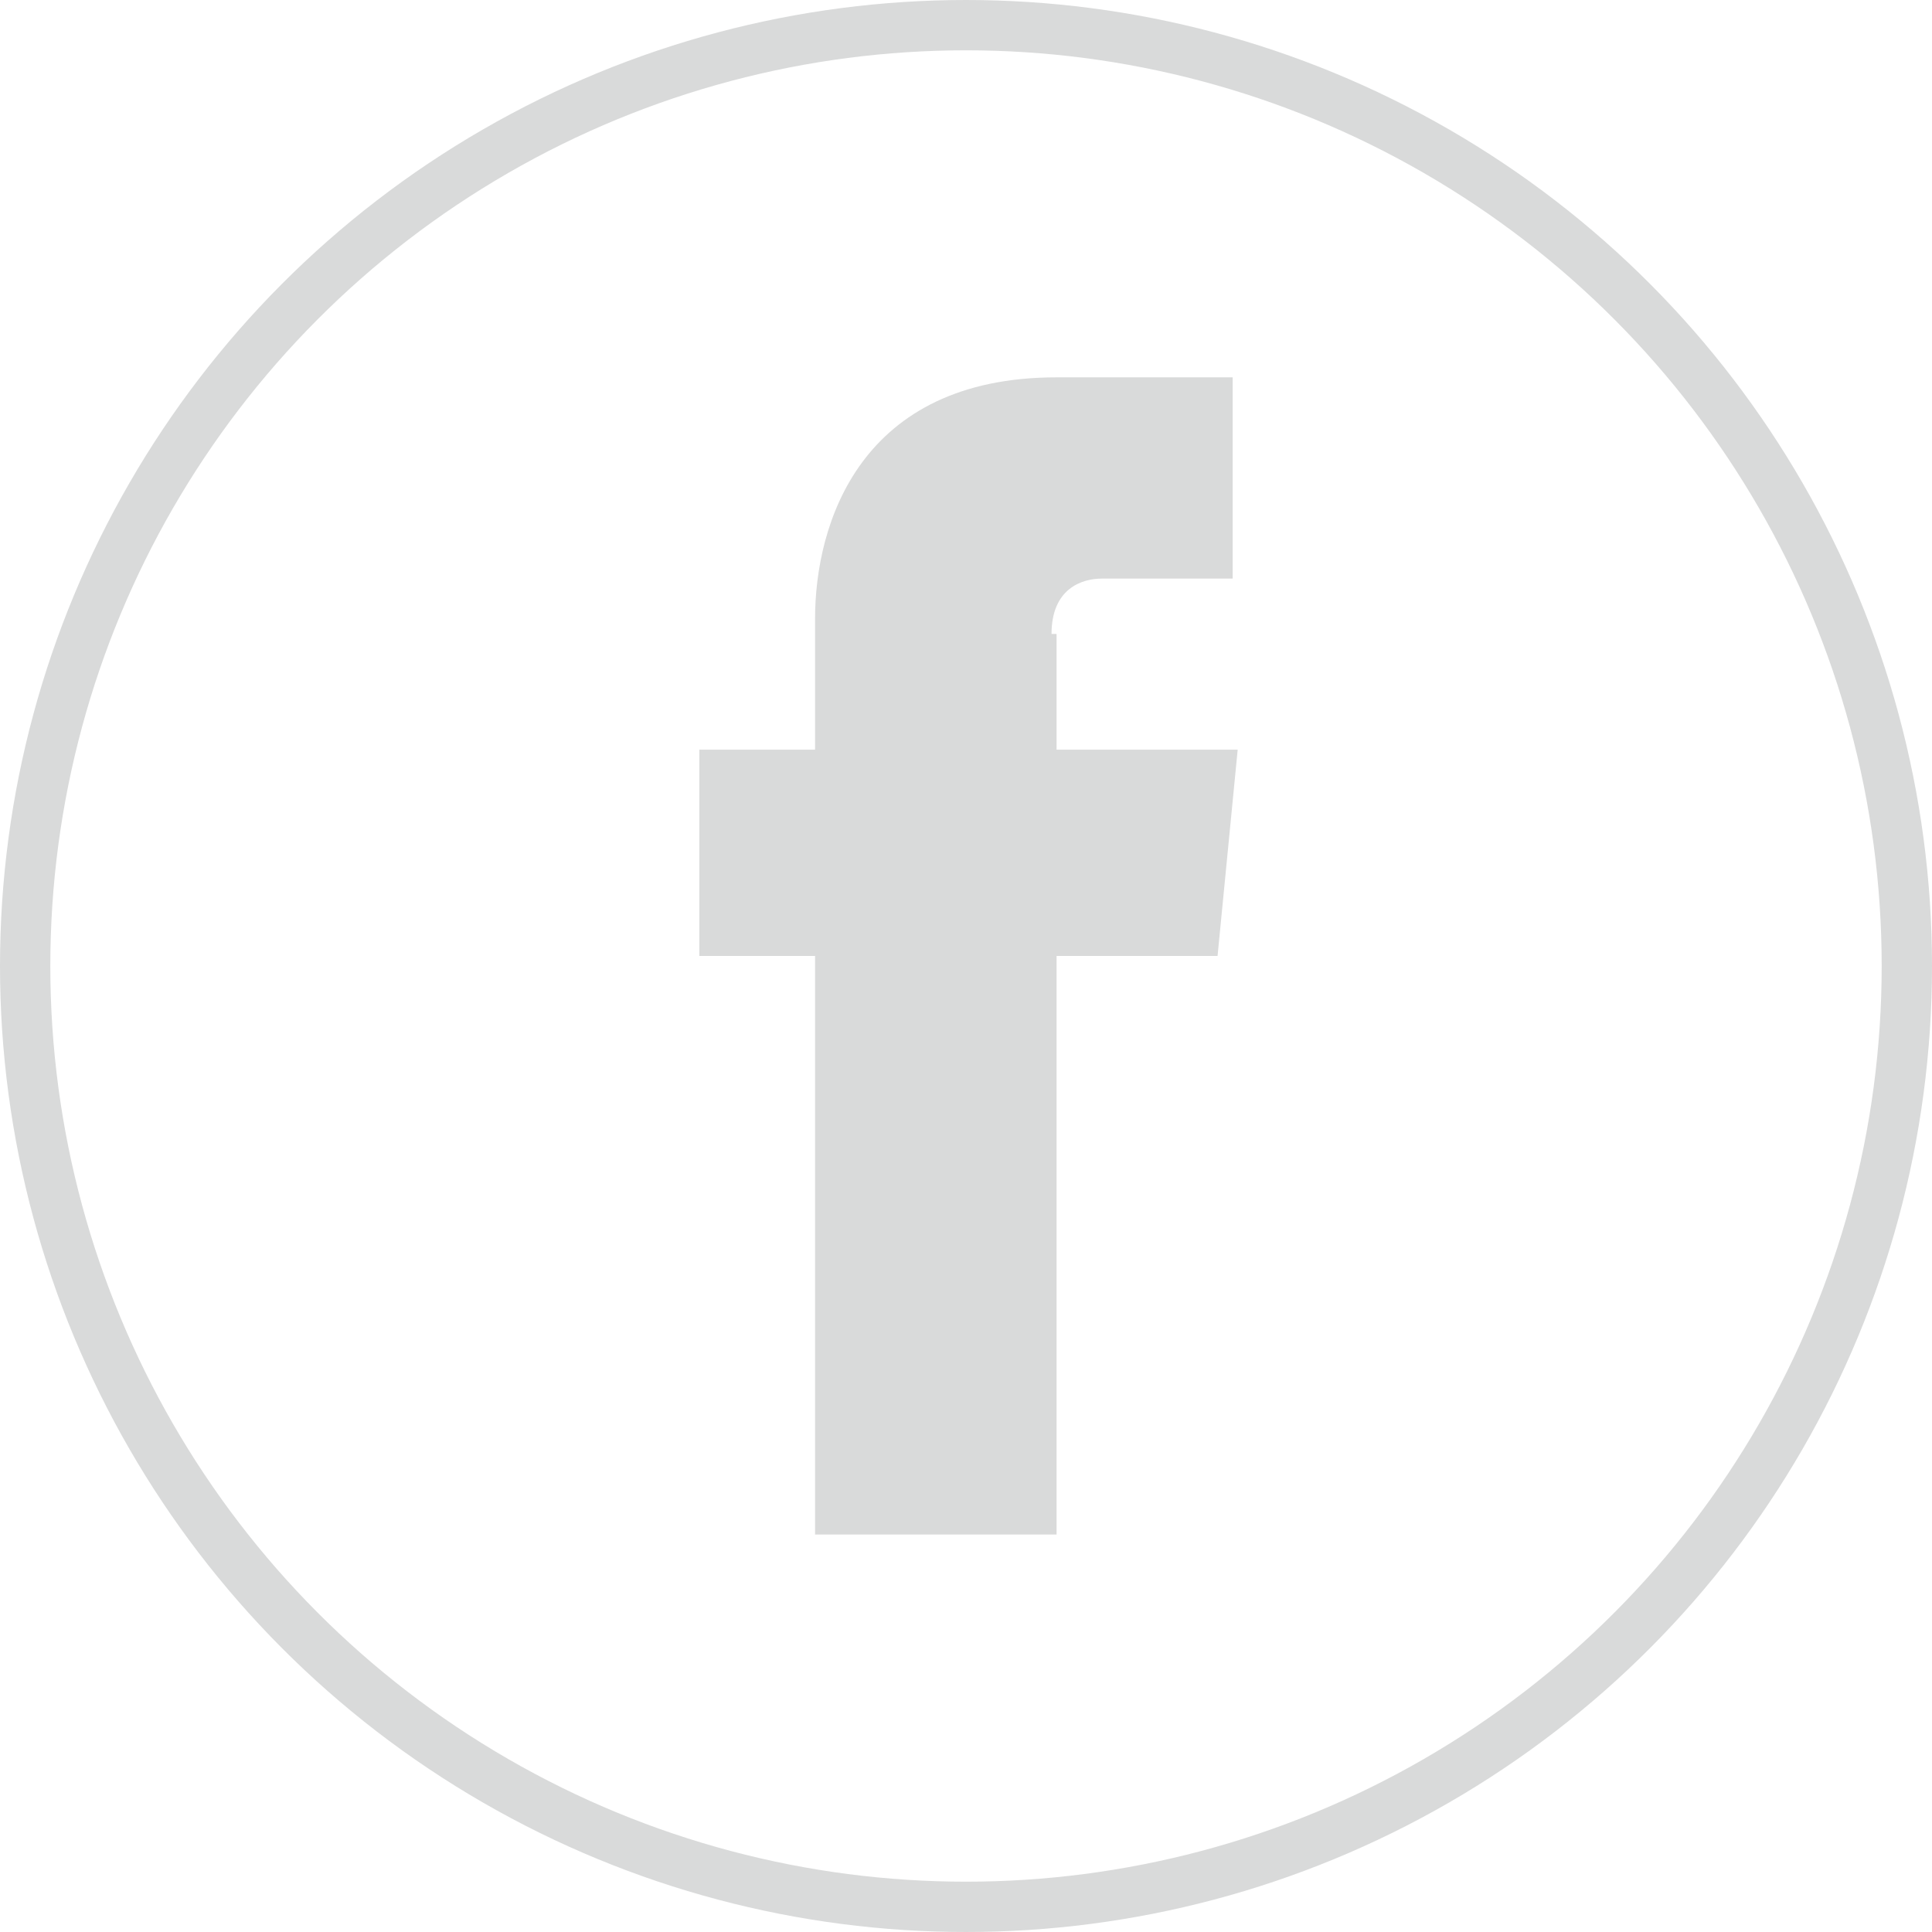 <?xml version="1.0" encoding="utf-8"?>
<!-- Generator: Adobe Illustrator 22.1.0, SVG Export Plug-In . SVG Version: 6.00 Build 0)  -->
<svg version="1.1" id="Capa_1" xmlns="http://www.w3.org/2000/svg" xmlns:xlink="http://www.w3.org/1999/xlink" x="0px" y="0px"
	 viewBox="0 0 38.4 38.4" style="enable-background:new 0 0 38.4 38.4;" xml:space="preserve">
<style type="text/css">
	.st0{fill:none;stroke:#D9DADA;stroke-miterlimit:10;}
	.st1{fill:#D9DADA;}
</style>
<g>
	<circle class="st0" cx="19.2" cy="19.2" r="18.7"/>
</g>
<path class="st1" d="M20.9,12.6c0-0.9,0.6-1.1,1-1.1h2.6V7.5l-3.5,0c-3.9,0-4.8,2.9-4.8,4.8v2.6h-2.3V19h2.3v11.5h4.8V19h3.2
	l0.4-4.1h-3.6V12.6z"/>
</svg>
